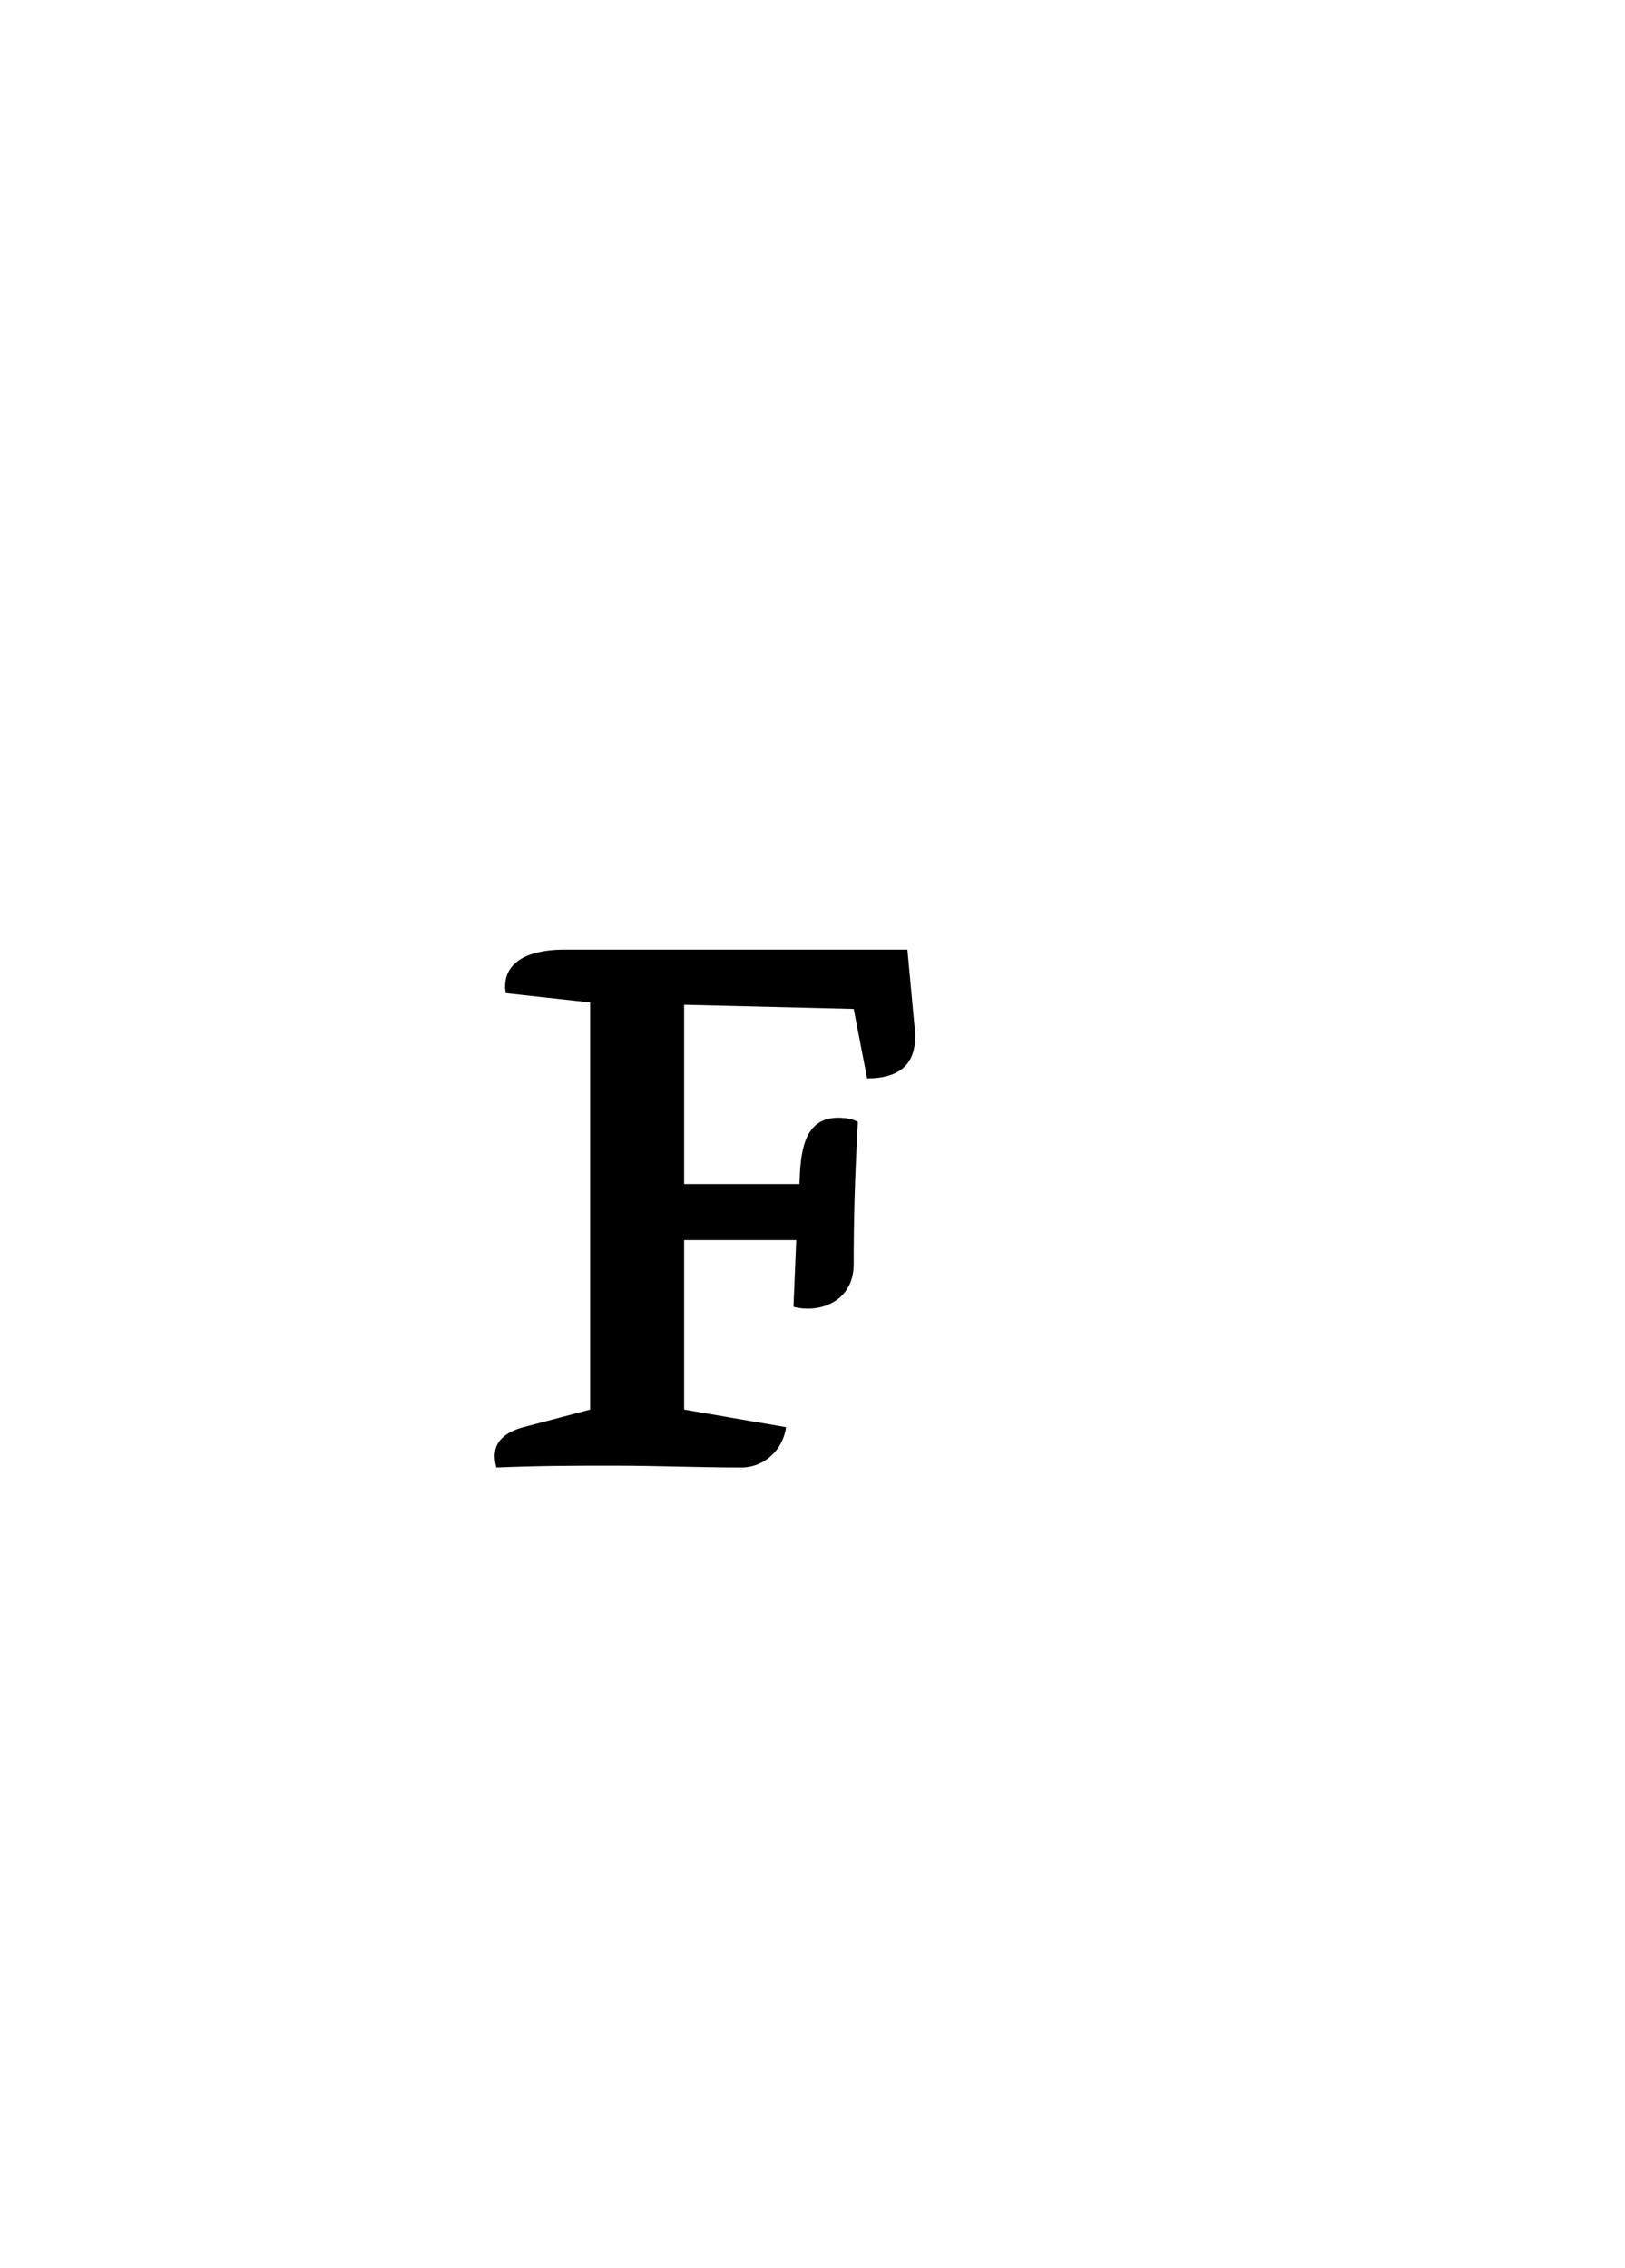 <?xml version="1.0" encoding="UTF-8"?>
<svg xmlns="http://www.w3.org/2000/svg" xmlns:xlink="http://www.w3.org/1999/xlink" width="54.816pt" height="76.5pt" viewBox="0 0 54.816 76.5" version="1.1">
<defs>
<g>
<symbol overflow="visible" id="glyph0-0">
<path style="stroke:none;" d="M 2.281 -23.141 L 2.281 0 L 18.797 0 L 18.797 -23.141 Z M 3.844 -1.578 L 3.844 -21.484 L 17.188 -21.484 L 17.188 -1.578 Z M 9.828 -19.562 C 8.359 -19.562 6.938 -19 6.938 -17.672 C 6.938 -17.359 7.109 -17.016 7.25 -16.766 C 7.734 -17.109 8.641 -17.5 10.328 -17.5 C 12.391 -17.5 13.406 -16.688 13.406 -15.641 C 13.406 -14.938 13.062 -14.484 10.703 -13.156 C 8.469 -11.969 7.734 -11.203 7.734 -10.047 C 7.734 -8.719 8.469 -8.016 9.734 -8.406 C 9.562 -8.719 9.484 -9.141 9.484 -9.516 C 9.484 -10.438 9.625 -10.781 11.828 -12.141 C 14.031 -13.469 14.812 -14.312 14.812 -15.891 C 14.812 -17.953 13.188 -19.562 9.828 -19.562 Z M 9.234 -6.328 C 8.359 -6.328 7.812 -5.734 7.812 -4.859 C 7.812 -3.922 8.297 -3.359 9.141 -3.359 C 10.016 -3.359 10.609 -3.922 10.609 -4.969 C 10.609 -5.812 10.016 -6.328 9.234 -6.328 Z M 9.234 -6.328 "/>
</symbol>
<symbol overflow="visible" id="glyph0-1">
<path style="stroke:none;" d="M 8.078 -1.953 L 8.078 -7.672 L 11.859 -7.672 L 11.766 -5.422 C 12.641 -5.188 13.797 -5.594 13.797 -6.859 C 13.797 -8.359 13.828 -9.625 13.938 -11.656 C 13.75 -11.766 13.516 -11.797 13.266 -11.797 C 12.078 -11.797 12 -10.562 11.969 -9.562 L 8.078 -9.562 L 8.078 -15.609 L 13.797 -15.469 L 14.25 -13.125 C 15.406 -13.125 15.953 -13.656 15.859 -14.766 L 15.609 -17.469 L 4.062 -17.469 C 2.453 -17.469 1.922 -16.797 2.062 -16 L 4.906 -15.688 L 4.906 -1.953 L 2.656 -1.359 C 2.031 -1.188 1.688 -0.875 1.688 -0.391 C 1.688 -0.25 1.719 -0.062 1.75 0 C 3.25 -0.062 4.312 -0.062 5.734 -0.062 C 7.203 -0.062 8.547 0 10.016 0 C 10.75 0 11.406 -0.562 11.516 -1.359 Z M 8.078 -1.953 "/>
</symbol>
<symbol overflow="visible" id="glyph0-2">
<path style="stroke:none;" d=""/>
</symbol>
</g>
</defs>
<g id="surface1">
<g style="fill:rgb(0%,0%,0%);fill-opacity:1;">
  <use xlink:href="#glyph0-1" x="15" y="49.5"/>
  <use xlink:href="#glyph0-2" x="32.887" y="49.5"/>
</g>
</g>
</svg>
